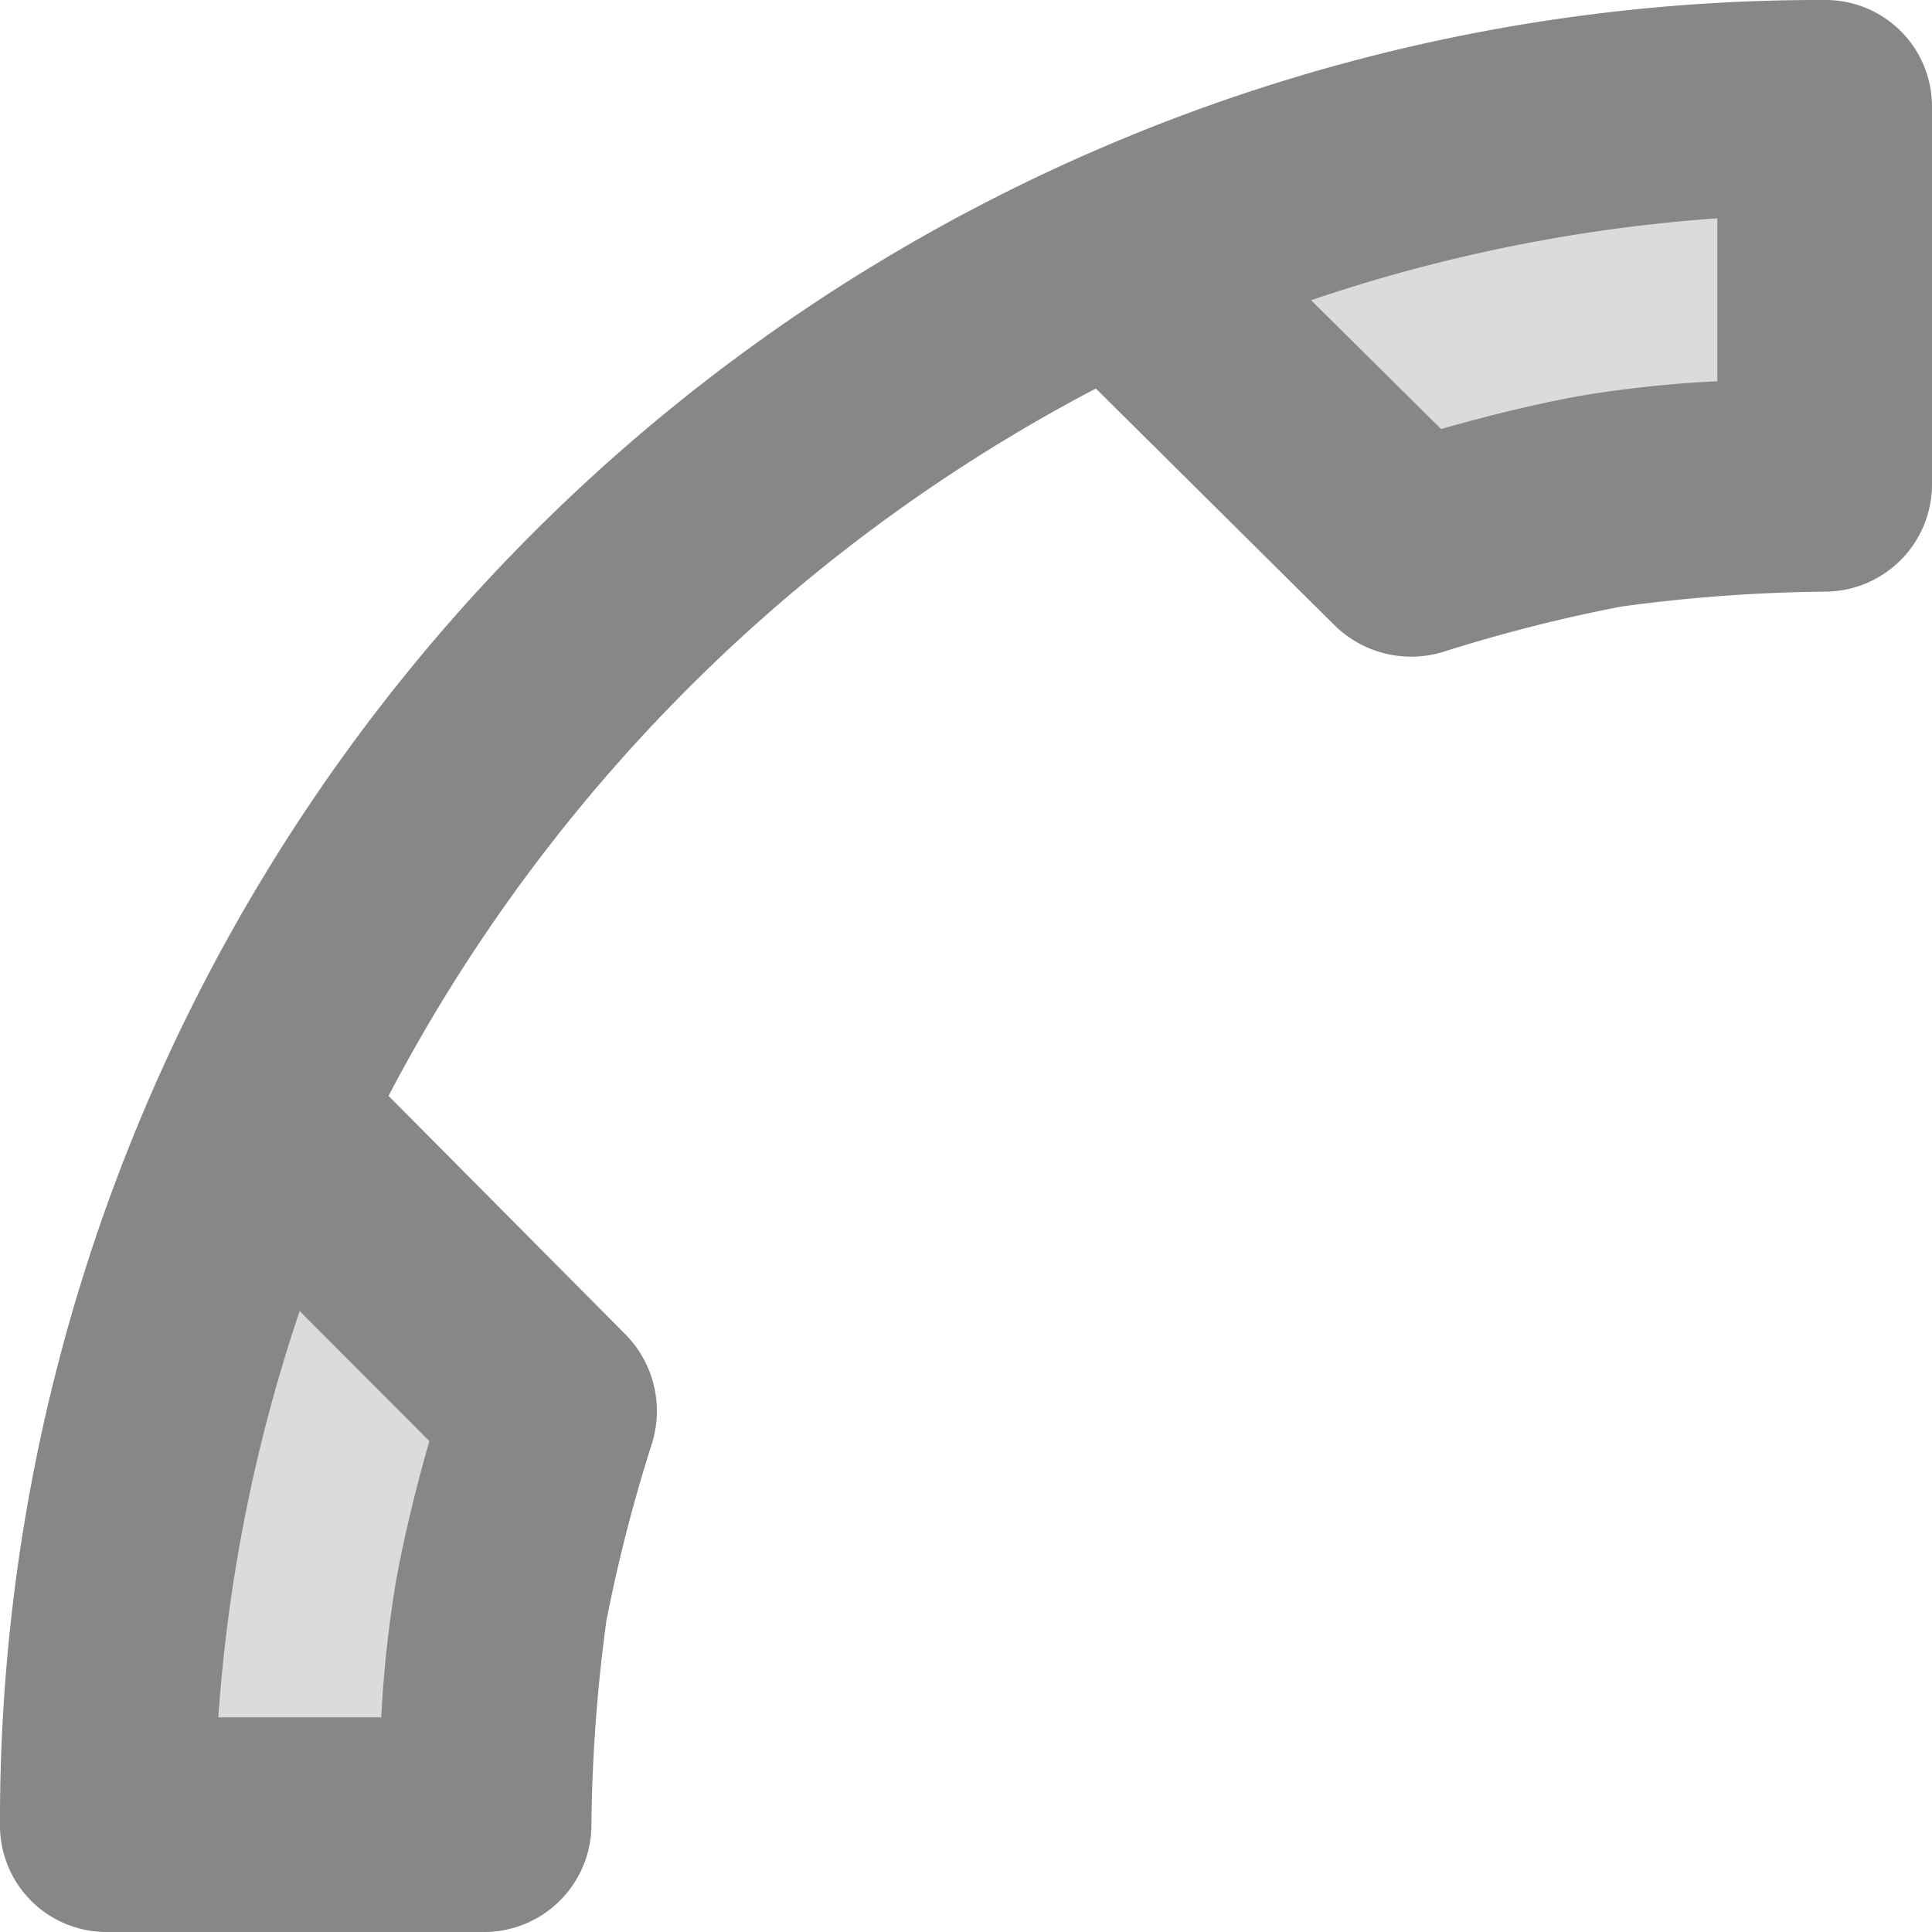 <svg xmlns="http://www.w3.org/2000/svg" width="18" height="18" viewBox="0 0 18 18">
  <g id="icons8_call_1" transform="translate(-3 -3)">
    <path id="Path_2190" data-name="Path 2190" d="M14,5l6-1V7L16,8Z" fill="#878787" opacity="0.3"/>
    <path id="Path_2191" data-name="Path 2191" d="M20,3A16.955,16.955,0,0,0,3,20a.992.992,0,0,0,1,1H7.51a1,1,0,0,0,1-.977,15.077,15.077,0,0,1,.14-1.924,14.67,14.67,0,0,1,.425-1.653,1.017,1.017,0,0,0-.253-1.019L6.62,13.21a15.618,15.618,0,0,1,6.59-6.59l2.218,2.2a1.018,1.018,0,0,0,1.019.253A14.83,14.83,0,0,1,18.1,8.652a15.063,15.063,0,0,1,1.924-.14,1,1,0,0,0,.976-1V4A.992.992,0,0,0,20,3ZM7,16.426c-.142.5-.247.946-.314,1.326A11.139,11.139,0,0,0,6.552,19H5.034a15.066,15.066,0,0,1,.758-3.785ZM19,6.552a11.113,11.113,0,0,0-1.248.131c-.38.067-.824.172-1.326.314l-1.211-1.2A15.076,15.076,0,0,1,19,5.034Z" fill="#878787"/>
    <path id="Path_2192" data-name="Path 2192" d="M6,14l2,2v4H4S4,16,6,14Z" fill="#878787" opacity="0.3"/>
  </g>
</svg>
